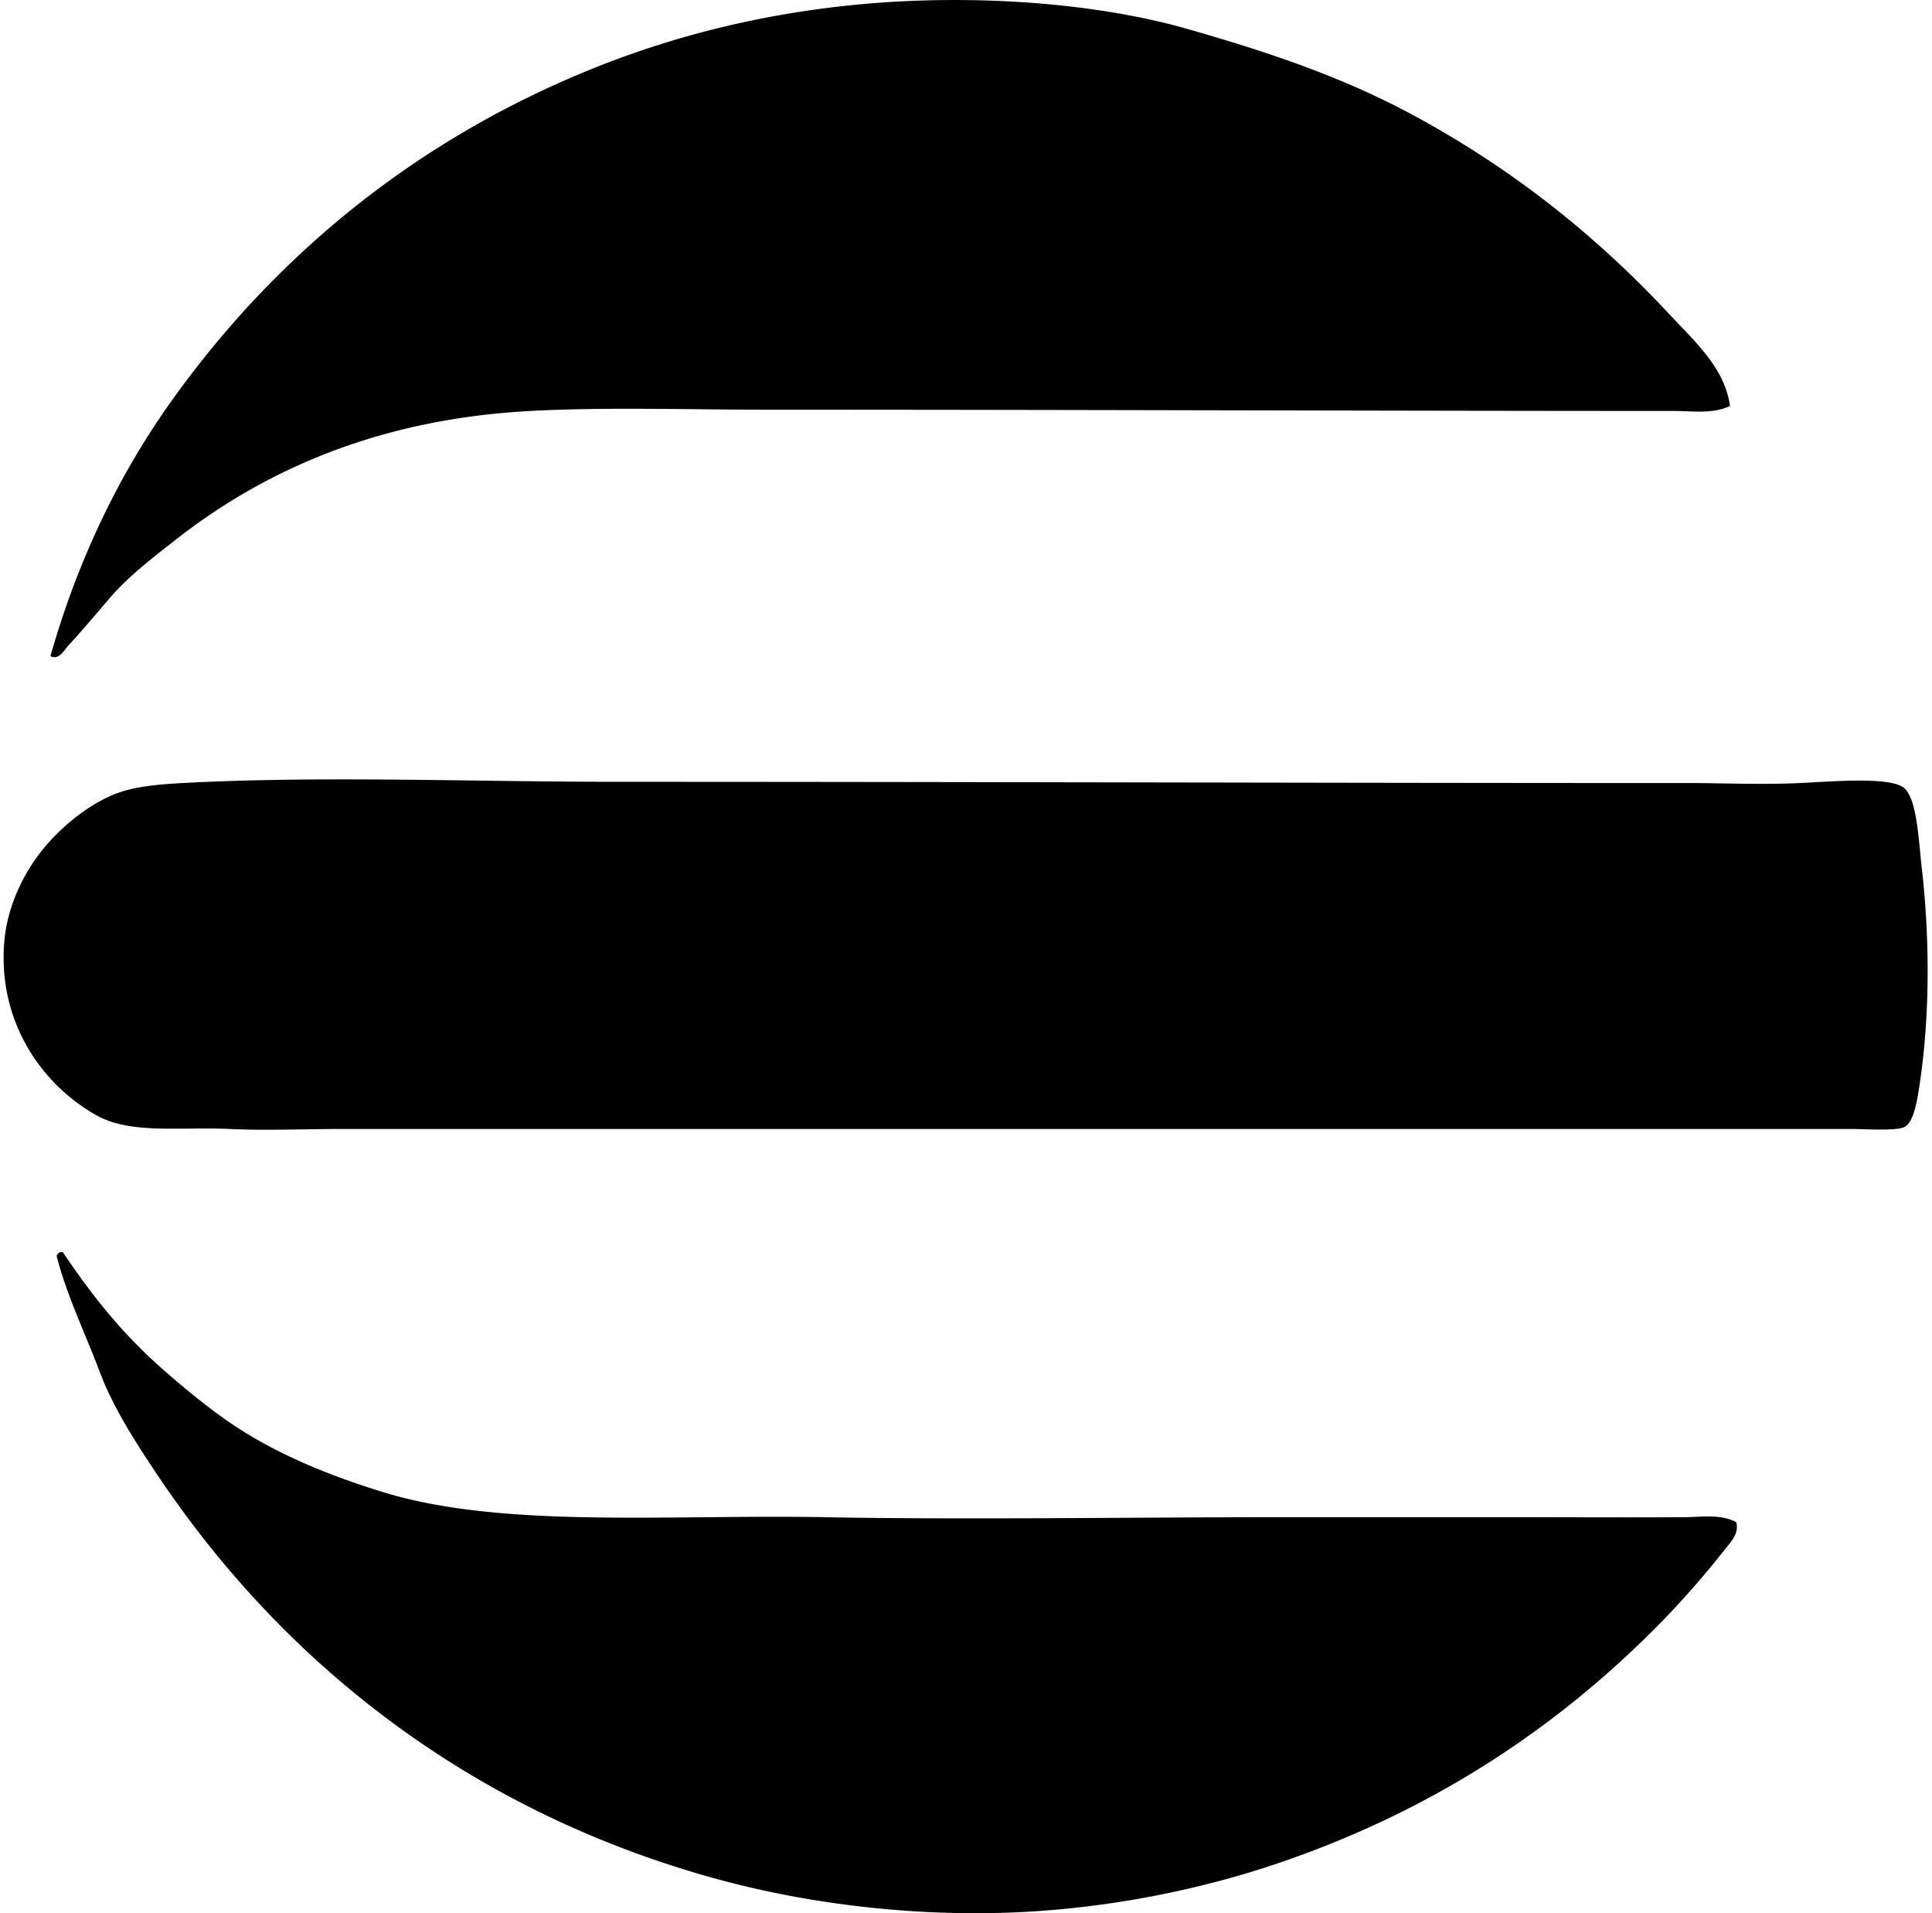 <svg xmlns="http://www.w3.org/2000/svg" width="202" height="200" fill="none" viewBox="0 0 202 200">
  <path fill="#000" fill-rule="evenodd" d="M180.879 42.44c-1.816.864-3.941.522-5.853.52-29.984-.003-63.298-.132-94.44-.13-8.717 0-17.206-.29-25.106.13-15.828.841-27.814 6.157-37.201 13.53-2.297 1.802-4.882 3.784-6.765 5.984-1.426 1.663-2.87 3.384-4.422 5.074-.417.454-.95 1.49-1.821 1.04 2.88-10.092 7.187-19.036 12.75-26.796C28.921 26.57 43.667 14.49 62.244 7.06 70.392 3.8 79.699 1.377 90.21.427c11.343-1.025 24.104-.212 33.952 2.601 8.554 2.445 16.12 5.012 23.283 8.845 10.475 5.605 19.381 12.672 27.187 21.075 2.52 2.706 5.724 5.54 6.246 9.492ZM19.056 81.858c14.504-.777 30.325-.13 45.268-.13 37.227 0 74.942.13 112.522.13 3.018 0 7.384.186 11.319 0 3.373-.159 9.49-.7 10.927.52 1.355 1.15 1.525 5.661 1.821 8.195.877 7.532.885 15.822-.261 23.155-.232 1.493-.587 3.488-1.431 4.032-.78.503-3.866.261-5.722.261-52.194 0-105.117.002-157.922 0-3.78 0-7.758.177-11.577 0-5.173-.24-10.345.578-13.918-1.431-5.81-3.269-10.358-9.904-9.627-18.21.329-3.74 2.063-7.226 4.162-9.757 1.93-2.324 4.97-4.842 8.067-5.853 1.777-.584 4.11-.79 6.372-.912Zm162.474 77.269c.36 1.208-.689 2.216-1.302 2.991a95.703 95.703 0 0 1-6.243 7.155c-10.972 11.284-24.392 20.223-41.107 25.756-8.355 2.765-18.35 4.699-28.488 4.944-10.386.25-20.785-1.144-29.788-3.642-25.29-7.021-44.808-22.227-58.147-42.148-2.08-3.104-4.56-6.892-5.985-10.665-1.568-4.156-3.48-8.062-4.554-12.229a.66.66 0 0 1 .39-.39h.261c3.029 4.49 6.085 8.35 10.146 11.968 2.16 1.92 4.409 3.787 6.765 5.463 4.869 3.464 10.74 5.866 16.65 7.674 12.433 3.806 29.761 2.297 46.18 2.601 14.663.274 31.485 0 47.479 0h24.456c6.128 0 12.143.032 17.821 0 1.791-.008 3.83-.368 5.466.522Z" clip-rule="evenodd"/>
</svg>
